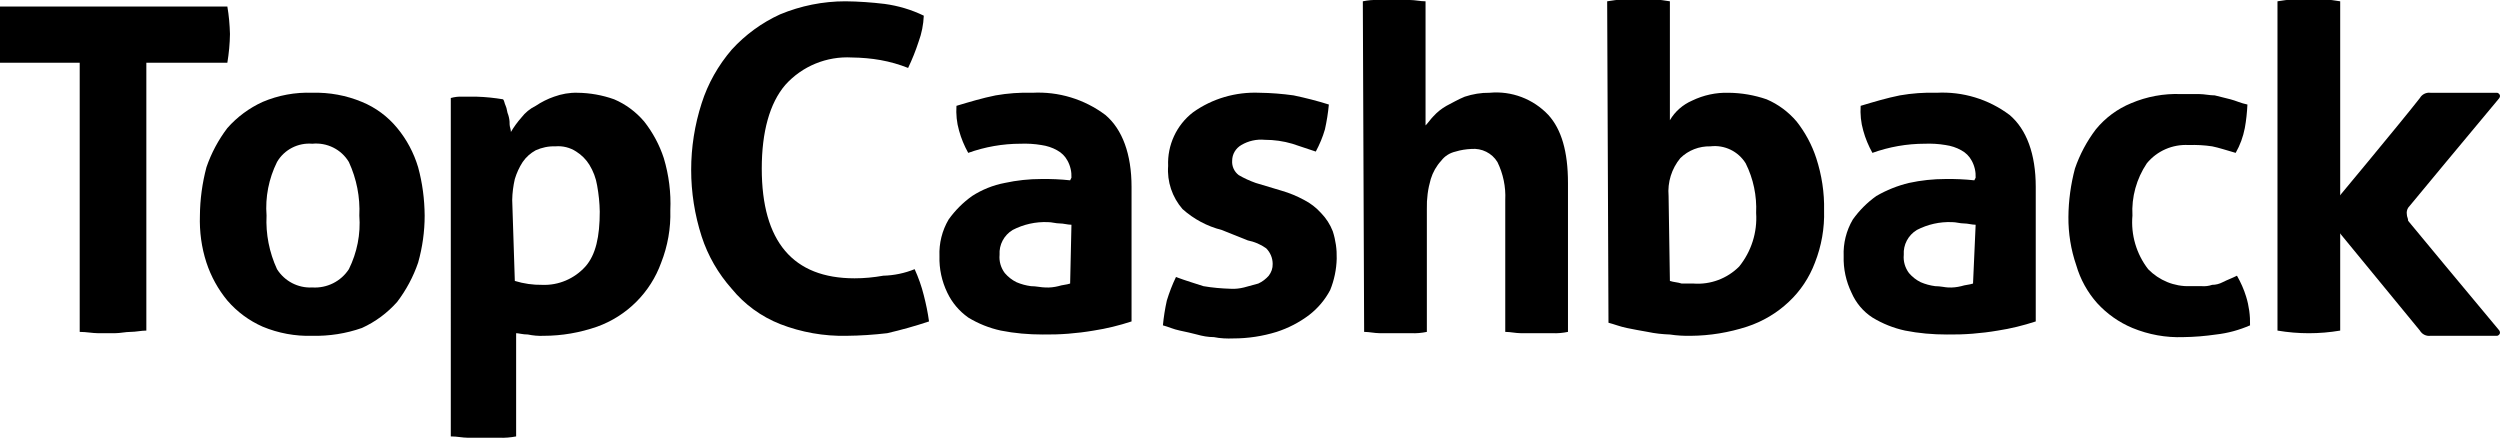 <?xml version="1.0" encoding="UTF-8"?><svg id="Layer_1" xmlns="http://www.w3.org/2000/svg" viewBox="0 0 191.33 33.5"><defs><style>.cls-1{fill:#000;stroke-width:0px;}</style></defs><path class="cls-1" d="M6.2,4.8H0c-.12-.73-.19-1.46-.2-2.2.02-.7.08-1.41.2-2.1h17.4c.12.69.18,1.4.2,2.1-.01.74-.08,1.47-.2,2.2h-6.2v20.5c-.4,0-.8.1-1.2.1s-.8.1-1.2.1h-1.3c-.4,0-.9-.1-1.4-.1V4.8h.1Z"/><path class="cls-1" d="M23.9,25.7c-1.3.04-2.6-.2-3.8-.7-1.04-.46-1.96-1.14-2.7-2-.71-.86-1.25-1.84-1.6-2.9-.38-1.16-.54-2.38-.5-3.6.01-1.25.18-2.49.5-3.7.37-1.08.91-2.09,1.6-3,.75-.85,1.67-1.53,2.7-2,1.2-.51,2.5-.75,3.8-.7,1.3-.04,2.6.2,3.8.7,1.05.43,1.98,1.12,2.7,2,.73.88,1.27,1.9,1.6,3,.33,1.21.49,2.45.5,3.7,0,1.22-.17,2.43-.5,3.6-.37,1.08-.91,2.09-1.6,3-.75.85-1.67,1.53-2.7,2-1.22.43-2.51.63-3.8.6ZM23.9,22c1.12.07,2.19-.46,2.8-1.4.63-1.27.91-2.69.8-4.1.07-1.41-.21-2.82-.8-4.1-.58-.97-1.67-1.51-2.8-1.4-1.09-.09-2.15.45-2.7,1.4-.63,1.27-.91,2.69-.8,4.1-.07,1.41.21,2.82.8,4.1.58.92,1.61,1.46,2.7,1.4Z"/><path class="cls-1" d="M34.5,7.5c.29-.08.6-.12.9-.1h1.1c.67.02,1.34.09,2,.2.1.1.1.3.2.5s.1.5.2.7c.07.23.11.46.1.7,0,.2.1.4.1.6.23-.39.5-.76.8-1.1.29-.38.67-.69,1.1-.9.43-.29.91-.53,1.4-.7.58-.21,1.19-.32,1.8-.3.95.01,1.9.18,2.8.5.89.38,1.67.96,2.3,1.7.66.84,1.17,1.79,1.5,2.8.39,1.3.56,2.65.5,4,.04,1.37-.2,2.73-.7,4-.82,2.28-2.62,4.08-4.9,4.9-1.32.46-2.7.7-4.1.7-.4.02-.81-.02-1.2-.1-.4,0-.7-.1-.9-.1v7.9c-.43.08-.86.12-1.3.1h-2.4c-.4,0-.8-.1-1.3-.1V7.5ZM39.4,21.5c.68.21,1.39.31,2.1.3,1.25.05,2.46-.47,3.3-1.4.8-.9,1.1-2.3,1.1-4.2-.01-.67-.08-1.34-.2-2-.09-.57-.3-1.11-.6-1.6-.25-.4-.6-.75-1-1-.47-.31-1.04-.45-1.6-.4-.52-.02-1.03.09-1.5.3-.4.22-.74.52-1,.9-.26.4-.46.84-.6,1.3-.12.52-.19,1.06-.2,1.6,0,0,.2,6.2.2,6.2Z"/><path class="cls-1" d="M70,20.6c.29.64.53,1.31.7,2,.17.66.31,1.33.4,2-1.05.35-2.12.65-3.2.9-1.03.12-2.06.19-3.1.2-1.74.04-3.48-.27-5.1-.9-1.44-.57-2.72-1.5-3.7-2.7-1.03-1.16-1.82-2.52-2.3-4-1.07-3.32-1.07-6.88,0-10.2.48-1.51,1.27-2.9,2.3-4.1,1.04-1.14,2.3-2.06,3.7-2.7,1.59-.66,3.28-1,5-1,1,.01,2,.08,3,.2,1.04.14,2.05.44,3,.9-.03.68-.16,1.36-.4,2-.22.68-.49,1.35-.8,2-.68-.27-1.38-.47-2.1-.6-.73-.13-1.46-.19-2.2-.2-1.93-.11-3.81.66-5.1,2.1-1.2,1.4-1.8,3.6-1.8,6.4,0,5.6,2.4,8.4,7.1,8.4.74,0,1.47-.07,2.2-.2.82-.02,1.64-.19,2.4-.5Z"/><path class="cls-1" d="M82,13.6c.02-.45-.08-.9-.3-1.3-.18-.34-.46-.62-.8-.8-.37-.21-.78-.34-1.2-.4-.53-.09-1.06-.12-1.6-.1-1.36,0-2.72.24-4,.7-.3-.54-.54-1.11-.7-1.7-.18-.62-.24-1.26-.2-1.9,1-.3,2-.6,3-.8.92-.16,1.86-.23,2.8-.2,2.01-.11,3.99.49,5.6,1.7,1.3,1.1,2,3,2,5.5v10.3c-.95.31-1.92.55-2.9.7-1.29.22-2.59.32-3.9.3-1.07,0-2.15-.09-3.2-.3-.88-.19-1.73-.53-2.5-1-.69-.49-1.24-1.14-1.6-1.9-.42-.87-.63-1.83-.6-2.8-.04-.98.2-1.95.7-2.8.5-.7,1.1-1.3,1.8-1.8.76-.49,1.61-.83,2.5-1,.92-.2,1.86-.3,2.8-.3.73-.01,1.47.02,2.2.1l.1-.2h0ZM82,17.2c-.3,0-.6-.1-.9-.1s-.6-.1-.9-.1c-.94-.04-1.87.17-2.7.6-.66.4-1.05,1.13-1,1.9-.05.5.1,1,.4,1.4.25.29.55.53.9.7.35.15.72.25,1.1.3.4,0,.8.1,1.1.1.34.02.67-.02,1-.1.3-.1.6-.1.9-.2,0,0,.1-4.5.1-4.5Z"/><path class="cls-1" d="M93.5,17.6c-1.11-.28-2.14-.83-3-1.6-.79-.91-1.19-2.1-1.1-3.3-.07-1.59.64-3.13,1.9-4.1,1.48-1.06,3.28-1.58,5.1-1.5.87.01,1.74.08,2.6.2.91.19,1.81.42,2.7.7-.06.64-.16,1.27-.3,1.9-.17.59-.41,1.16-.7,1.7l-1.8-.6c-.68-.2-1.39-.3-2.1-.3-.63-.06-1.26.08-1.8.4-.43.25-.7.7-.7,1.2-.03.43.16.84.5,1.1.41.24.85.44,1.3.6l2,.6c.59.17,1.16.41,1.7.7.49.25.93.59,1.3,1,.39.4.7.88.9,1.4.22.68.32,1.39.3,2.1-.02.82-.19,1.64-.5,2.4-.39.74-.94,1.39-1.6,1.9-.75.57-1.6,1.01-2.5,1.3-1.07.33-2.18.5-3.3.5-.5.02-1.01,0-1.5-.1-.44,0-.88-.08-1.3-.2-.4-.1-.8-.2-1.3-.3s-.9-.3-1.3-.4c.06-.64.16-1.27.3-1.9.19-.62.42-1.22.7-1.8.8.3,1.5.5,2.1.7.69.12,1.4.18,2.1.2.34.02.67-.02,1-.1l1.1-.3c.31-.14.58-.35.8-.6.2-.26.31-.57.3-.9,0-.45-.18-.88-.5-1.2-.42-.3-.9-.5-1.4-.6l-2-.8Z"/><path class="cls-1" d="M104.3.1c.39-.08.8-.12,1.2-.1h2.4c.4,0,.8.1,1.2.1v9.5c.2-.2.4-.5.6-.7.29-.32.63-.59,1-.8.4-.2.9-.5,1.4-.7.61-.2,1.25-.31,1.9-.3,1.68-.16,3.34.47,4.5,1.7,1,1.1,1.5,2.8,1.5,5.2v11.4c-.39.08-.8.12-1.2.1h-2.4c-.4,0-.8-.1-1.2-.1v-10.1c.05-1-.16-2-.6-2.9-.42-.69-1.2-1.07-2-1-.41.02-.81.08-1.2.2-.44.1-.83.34-1.1.7-.37.4-.64.88-.8,1.4-.22.75-.32,1.52-.3,2.3v9.4c-.39.08-.8.12-1.2.1h-2.4c-.4,0-.8-.1-1.2-.1,0,0-.1-25.3-.1-25.3Z"/><path class="cls-1" d="M123,.1c1.59-.27,3.21-.27,4.8,0v9.1c.39-.67.99-1.19,1.7-1.5.87-.42,1.83-.63,2.8-.6.99.01,1.97.18,2.9.5.89.38,1.67.96,2.3,1.7.66.84,1.17,1.79,1.5,2.8.42,1.29.63,2.64.6,4,.04,1.37-.2,2.73-.7,4-.43,1.14-1.11,2.17-2,3-.91.86-2.01,1.51-3.2,1.9-1.39.45-2.84.69-4.3.7-.54.01-1.07-.02-1.6-.1-.57-.02-1.14-.08-1.7-.2-.6-.1-1.1-.2-1.6-.3s-1-.3-1.4-.4l-.1-24.6ZM127.8,21.5c.3.1.6.1.9.2h.9c1.3.1,2.58-.38,3.5-1.3.93-1.15,1.4-2.62,1.3-4.1.06-1.31-.21-2.62-.8-3.8-.57-.92-1.62-1.43-2.7-1.3-.86-.02-1.69.3-2.3.9-.67.81-.99,1.85-.9,2.9,0,0,.1,6.5.1,6.5Z"/><path class="cls-1" d="M151.2,13.6c.02-.45-.08-.9-.3-1.3-.18-.34-.46-.62-.8-.8-.37-.21-.78-.34-1.2-.4-.53-.09-1.06-.12-1.6-.1-1.36,0-2.72.24-4,.7-.3-.54-.54-1.11-.7-1.7-.18-.62-.24-1.26-.2-1.9,1-.3,2-.6,3-.8.92-.16,1.86-.23,2.8-.2,2.01-.11,3.99.49,5.6,1.7,1.3,1.1,2,3,2,5.5v10.3c-.95.31-1.92.55-2.9.7-1.29.22-2.59.32-3.9.3-1.07,0-2.15-.09-3.2-.3-.88-.19-1.73-.53-2.5-1-.71-.46-1.26-1.12-1.6-1.9-.42-.87-.63-1.83-.6-2.8-.04-.98.2-1.95.7-2.8.5-.7,1.1-1.3,1.8-1.8.78-.45,1.62-.79,2.5-1,.92-.2,1.86-.3,2.8-.3.73-.01,1.47.02,2.2.1l.1-.2h0ZM151.2,17.2c-.3,0-.6-.1-.9-.1s-.6-.1-.9-.1c-.94-.04-1.87.17-2.7.6-.66.4-1.05,1.13-1,1.9-.05.5.1,1,.4,1.4.25.29.55.53.9.7.35.15.72.25,1.1.3.4,0,.8.1,1,.1.34.02.67-.02,1-.1.3-.1.6-.1.9-.2,0,0,.2-4.5.2-4.5Z"/><path class="cls-1" d="M171.2,21.1c.29.51.53,1.04.7,1.6.22.71.32,1.46.3,2.2-.83.36-1.7.6-2.6.7-.83.12-1.66.19-2.5.2-1.34.05-2.66-.19-3.9-.7-1.03-.43-1.95-1.08-2.7-1.9-.74-.83-1.29-1.83-1.6-2.9-.41-1.19-.61-2.44-.6-3.7.01-1.25.18-2.49.5-3.7.37-1.08.91-2.09,1.6-3,.72-.88,1.65-1.57,2.7-2,1.2-.51,2.5-.75,3.8-.7h1.4c.4,0,.8.1,1.2.1l1.2.3c.4.1.8.3,1.3.4-.03.6-.09,1.2-.2,1.8-.13.67-.36,1.31-.7,1.9-.7-.2-1.3-.4-1.8-.5-.6-.09-1.2-.12-1.8-.1-1.23-.07-2.42.45-3.2,1.4-.79,1.18-1.18,2.58-1.1,4-.13,1.47.3,2.93,1.2,4.1.84.86,2,1.34,3.2,1.3h.9c.27.02.54-.01.8-.1.28,0,.55-.07.8-.2.4-.2.7-.3,1.1-.5Z"/><path class="cls-1" d="M174.3.1c1.59-.27,3.21-.27,4.8,0v25.2c-1.59.27-3.21.27-4.8,0V.1Z"/><path class="cls-1" d="M186,25.7c-.32.04-.64-.12-.8-.4l-6.9-8.4c-.09-.15-.13-.33-.1-.5h0c0-.2.1-.3.1-.5,0,0,5.5-6.6,6.9-8.4.16-.28.48-.44.8-.4h5.1c.1,0,.4.2.1.5-1.6,1.9-6.9,8.3-6.9,8.3-.09.15-.13.33-.1.5,0,.2.1.3.1.5,0,0,5.3,6.4,6.9,8.3.3.3,0,.5-.1.5h-5.1Z"/></svg>